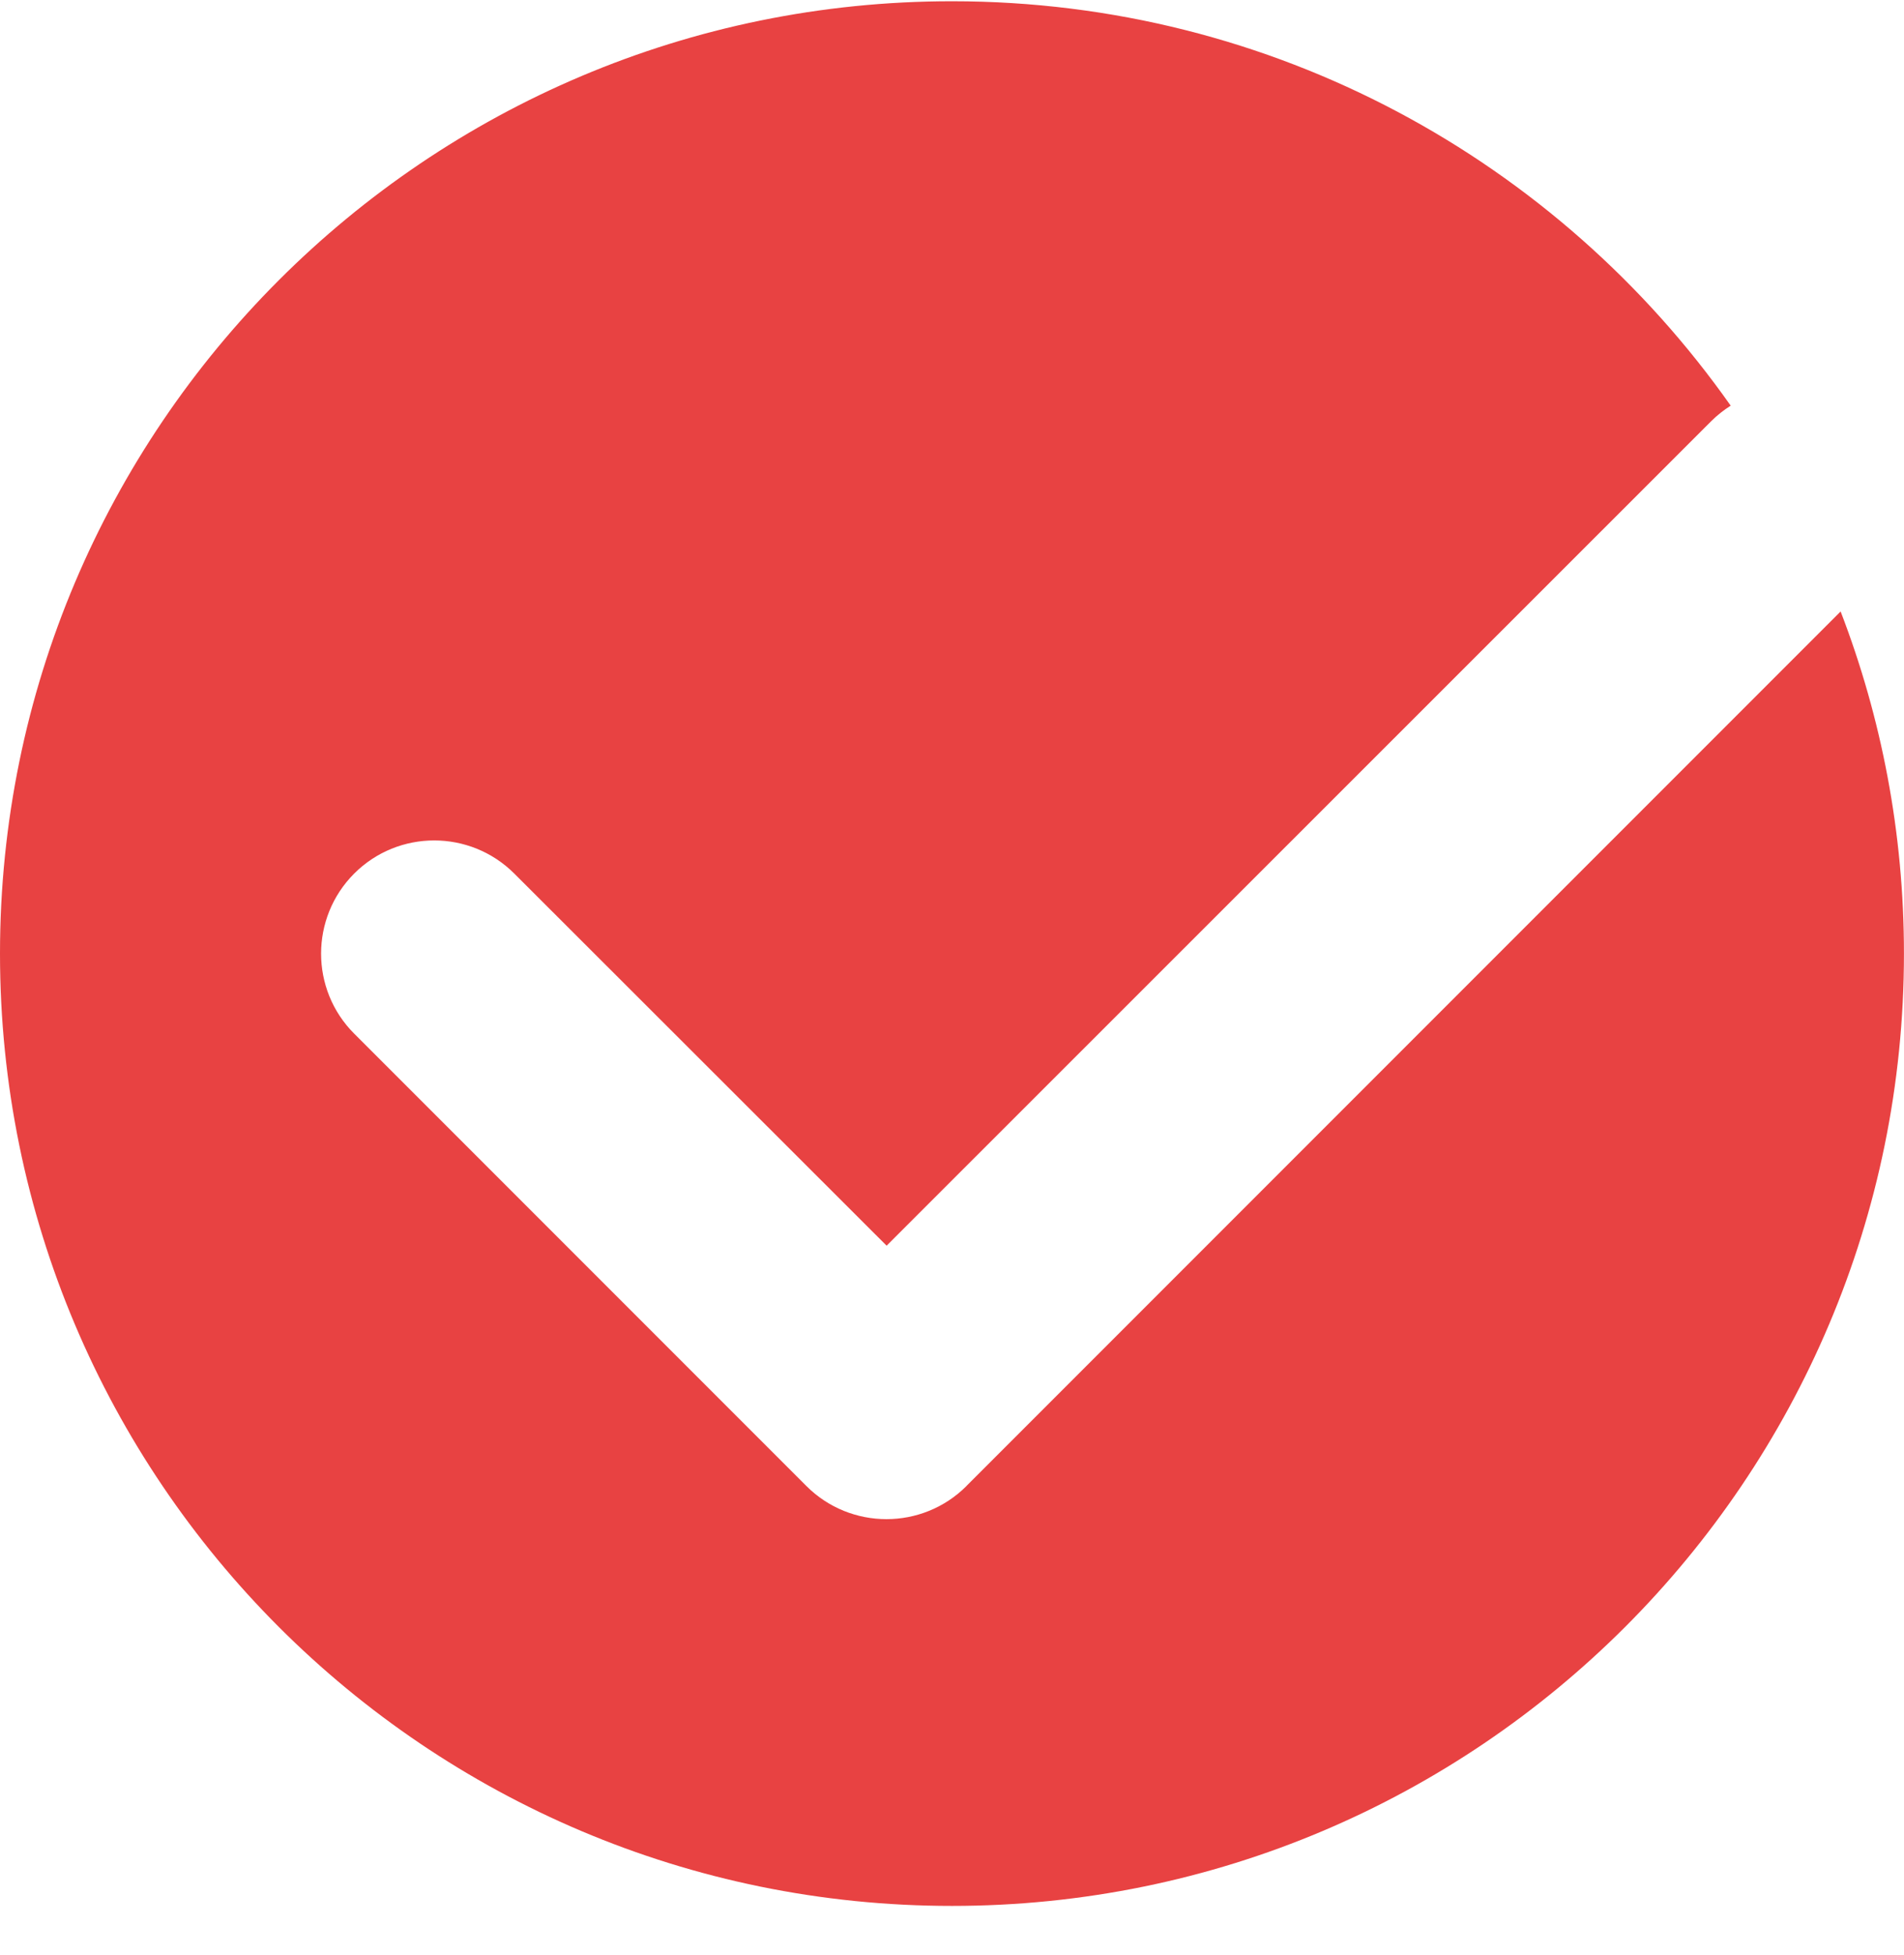 <svg width="38" height="39" viewBox="0 0 38 39" fill="none" xmlns="http://www.w3.org/2000/svg">
<path d="M19.289 29.647C18.408 30.528 16.976 30.528 16.094 29.647L7.069 20.622C6.188 19.741 6.188 18.31 7.069 17.428C7.95 16.547 9.381 16.547 10.264 17.428L17.695 24.852L34.152 8.403C34.272 8.283 34.403 8.181 34.541 8.093C31.102 3.213 25.423 0.025 19 0.025C8.507 0.025 0 8.532 0 19.024C0 29.517 8.507 38.024 19 38.024C29.492 38.024 37.999 29.517 37.999 19.024C37.999 16.618 37.551 14.318 36.735 12.199L19.288 29.646L19.289 29.647Z" fill="#E84242"/>
</svg>
